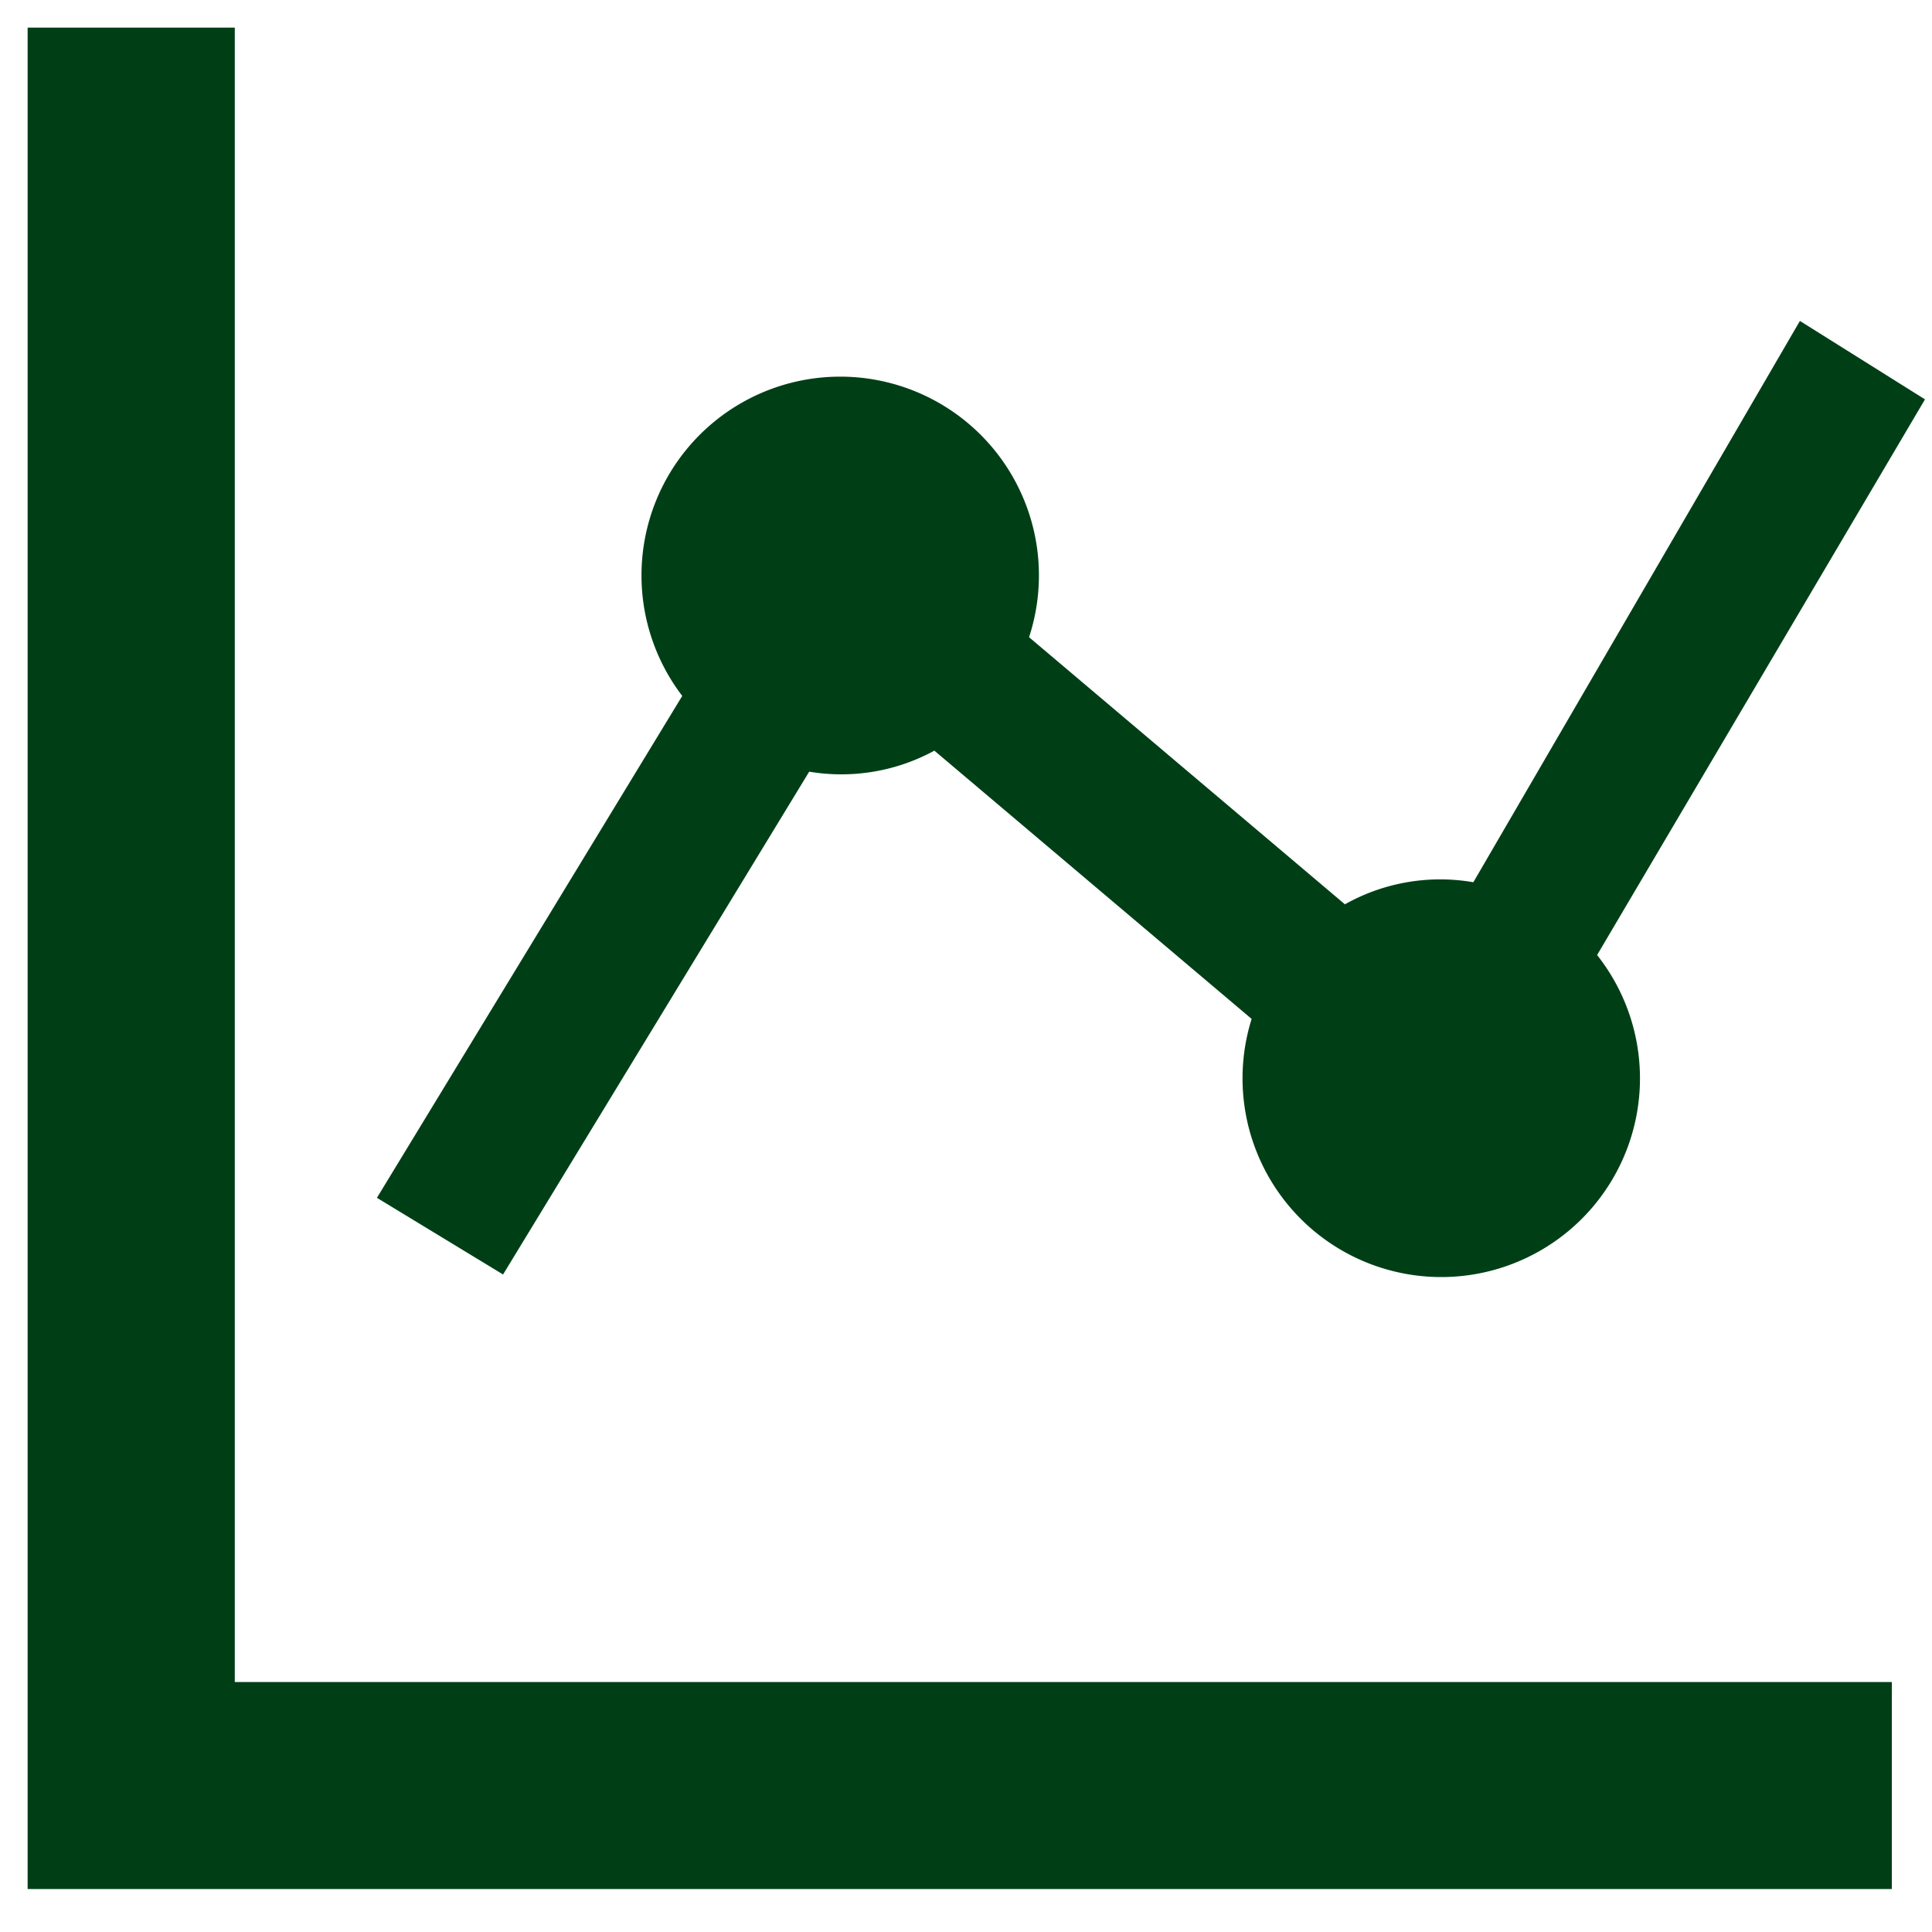 <svg xmlns="http://www.w3.org/2000/svg" xmlns:xlink="http://www.w3.org/1999/xlink" width="70" height="70" viewBox="0 0 70 70">
  <defs>
    <clipPath id="clip-path">
      <rect id="長方形_1875" data-name="長方形 1875" width="70" height="70" transform="translate(284 12798)" fill="#fff" stroke="#707070" stroke-width="1"/>
    </clipPath>
  </defs>
  <g id="マスクグループ_59" data-name="マスクグループ 59" transform="translate(-284 -12798)" clip-path="url(#clip-path)">
    <g id="折れ線グラフのアイコン素材" transform="translate(285.001 12794.607)">
      <path id="パス_14900" data-name="パス 14900" d="M7.506,64.341V4.393H0V71.836H67.544v-7.5H7.506Z" fill="#003f16"/>
      <path id="パス_14901" data-name="パス 14901" d="M104.408,119.5,115.5,101.282a7.05,7.05,0,0,0,4.535-.761l11.495,9.719a7.2,7.2,0,1,0,12.517-2.314l11.88-20.133-4.532-2.842-11.832,20.337a7.046,7.046,0,0,0-4.653.8l-11.444-9.678A7.2,7.2,0,1,0,110.9,98.538L99.838,116.722Z" transform="translate(-87.182 -69.93)" fill="#003f16"/>
    </g>
  </g>
</svg>
